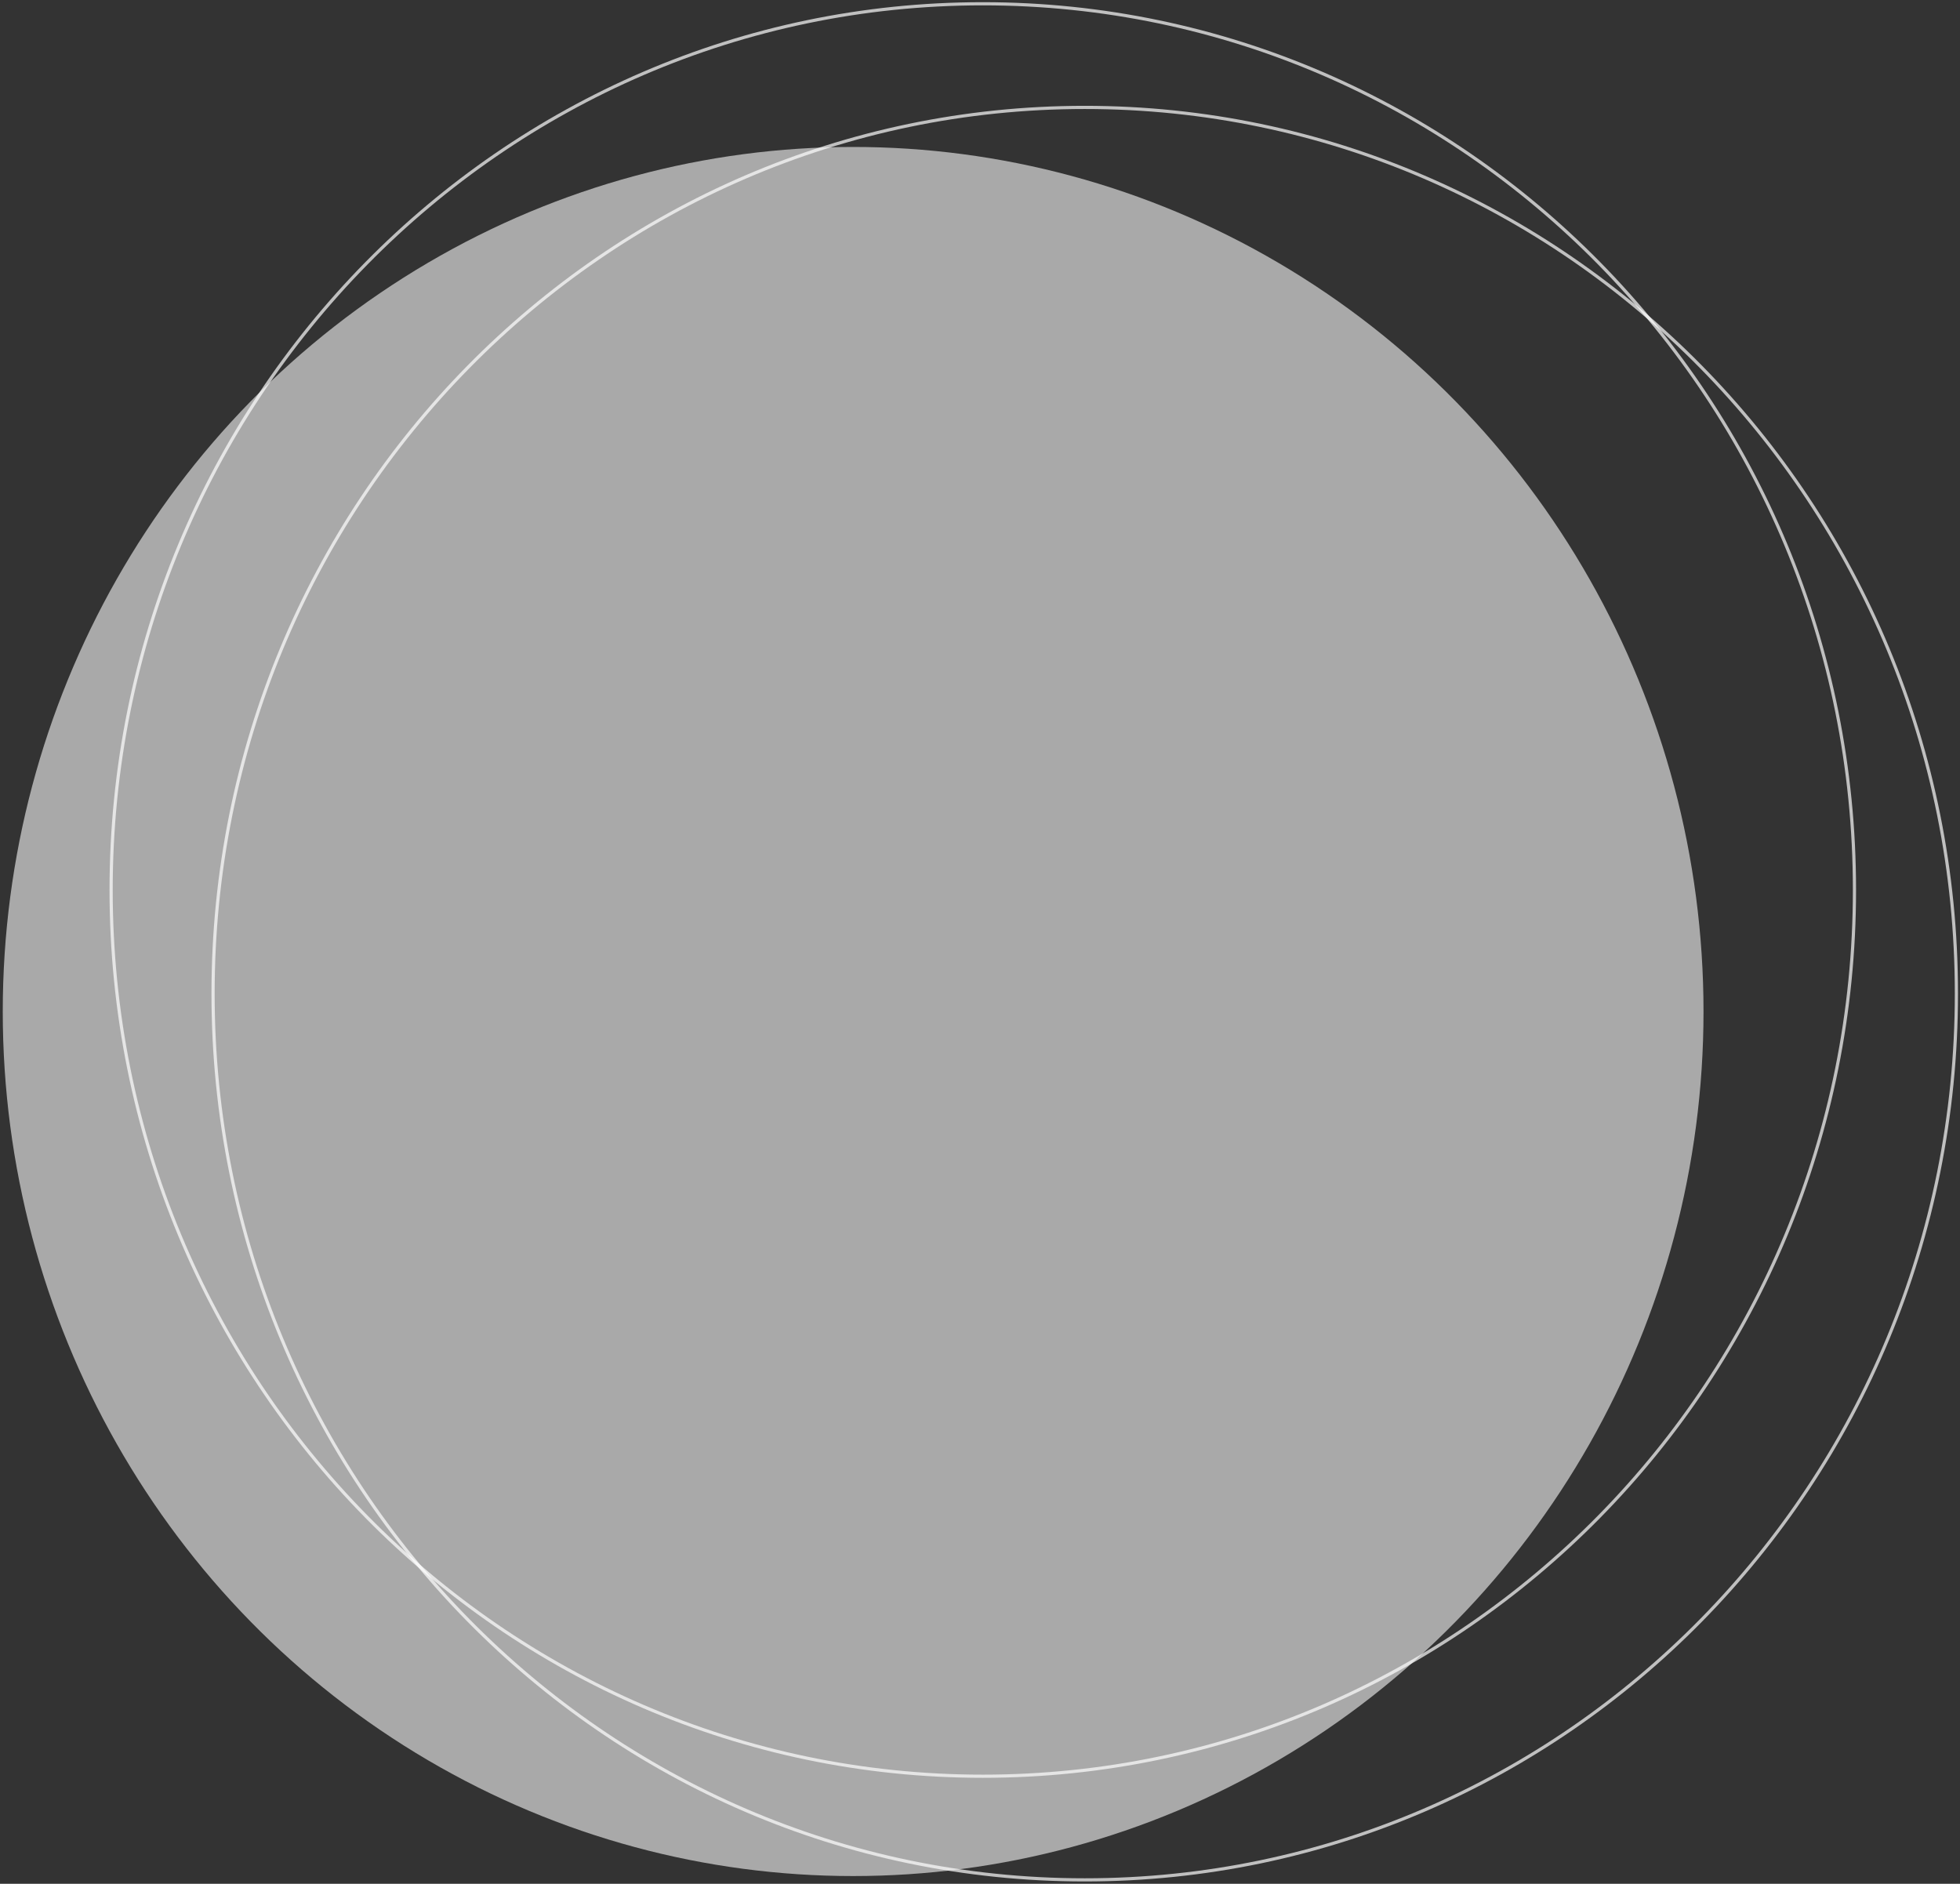 <?xml version="1.0" encoding="UTF-8"?> <svg xmlns="http://www.w3.org/2000/svg" width="617" height="593" viewBox="0 0 617 593" fill="none"><rect x="0" y="0" width="617" height="593" fill="#333333" stroke="none"/> <path d="M583.778 280.161C583.778 434.243 460.918 559.136 309.379 559.136C157.84 559.136 34.98 434.243 34.98 280.161C34.98 126.08 157.84 1.186 309.379 1.186C460.918 1.186 583.778 126.08 583.778 280.161Z" stroke="white" stroke-opacity="0.69"></path> <path d="M615.868 312.786C615.868 466.867 493.008 591.761 341.469 591.761C189.93 591.761 67.07 466.867 67.07 312.786C67.07 158.704 189.93 33.811 341.469 33.811C493.008 33.811 615.868 158.704 615.868 312.786Z" stroke="white" stroke-opacity="0.69"></path> <ellipse cx="268.564" cy="318.409" rx="267.694" ry="272.15" fill="white" fill-opacity="0.58"></ellipse> </svg> 
